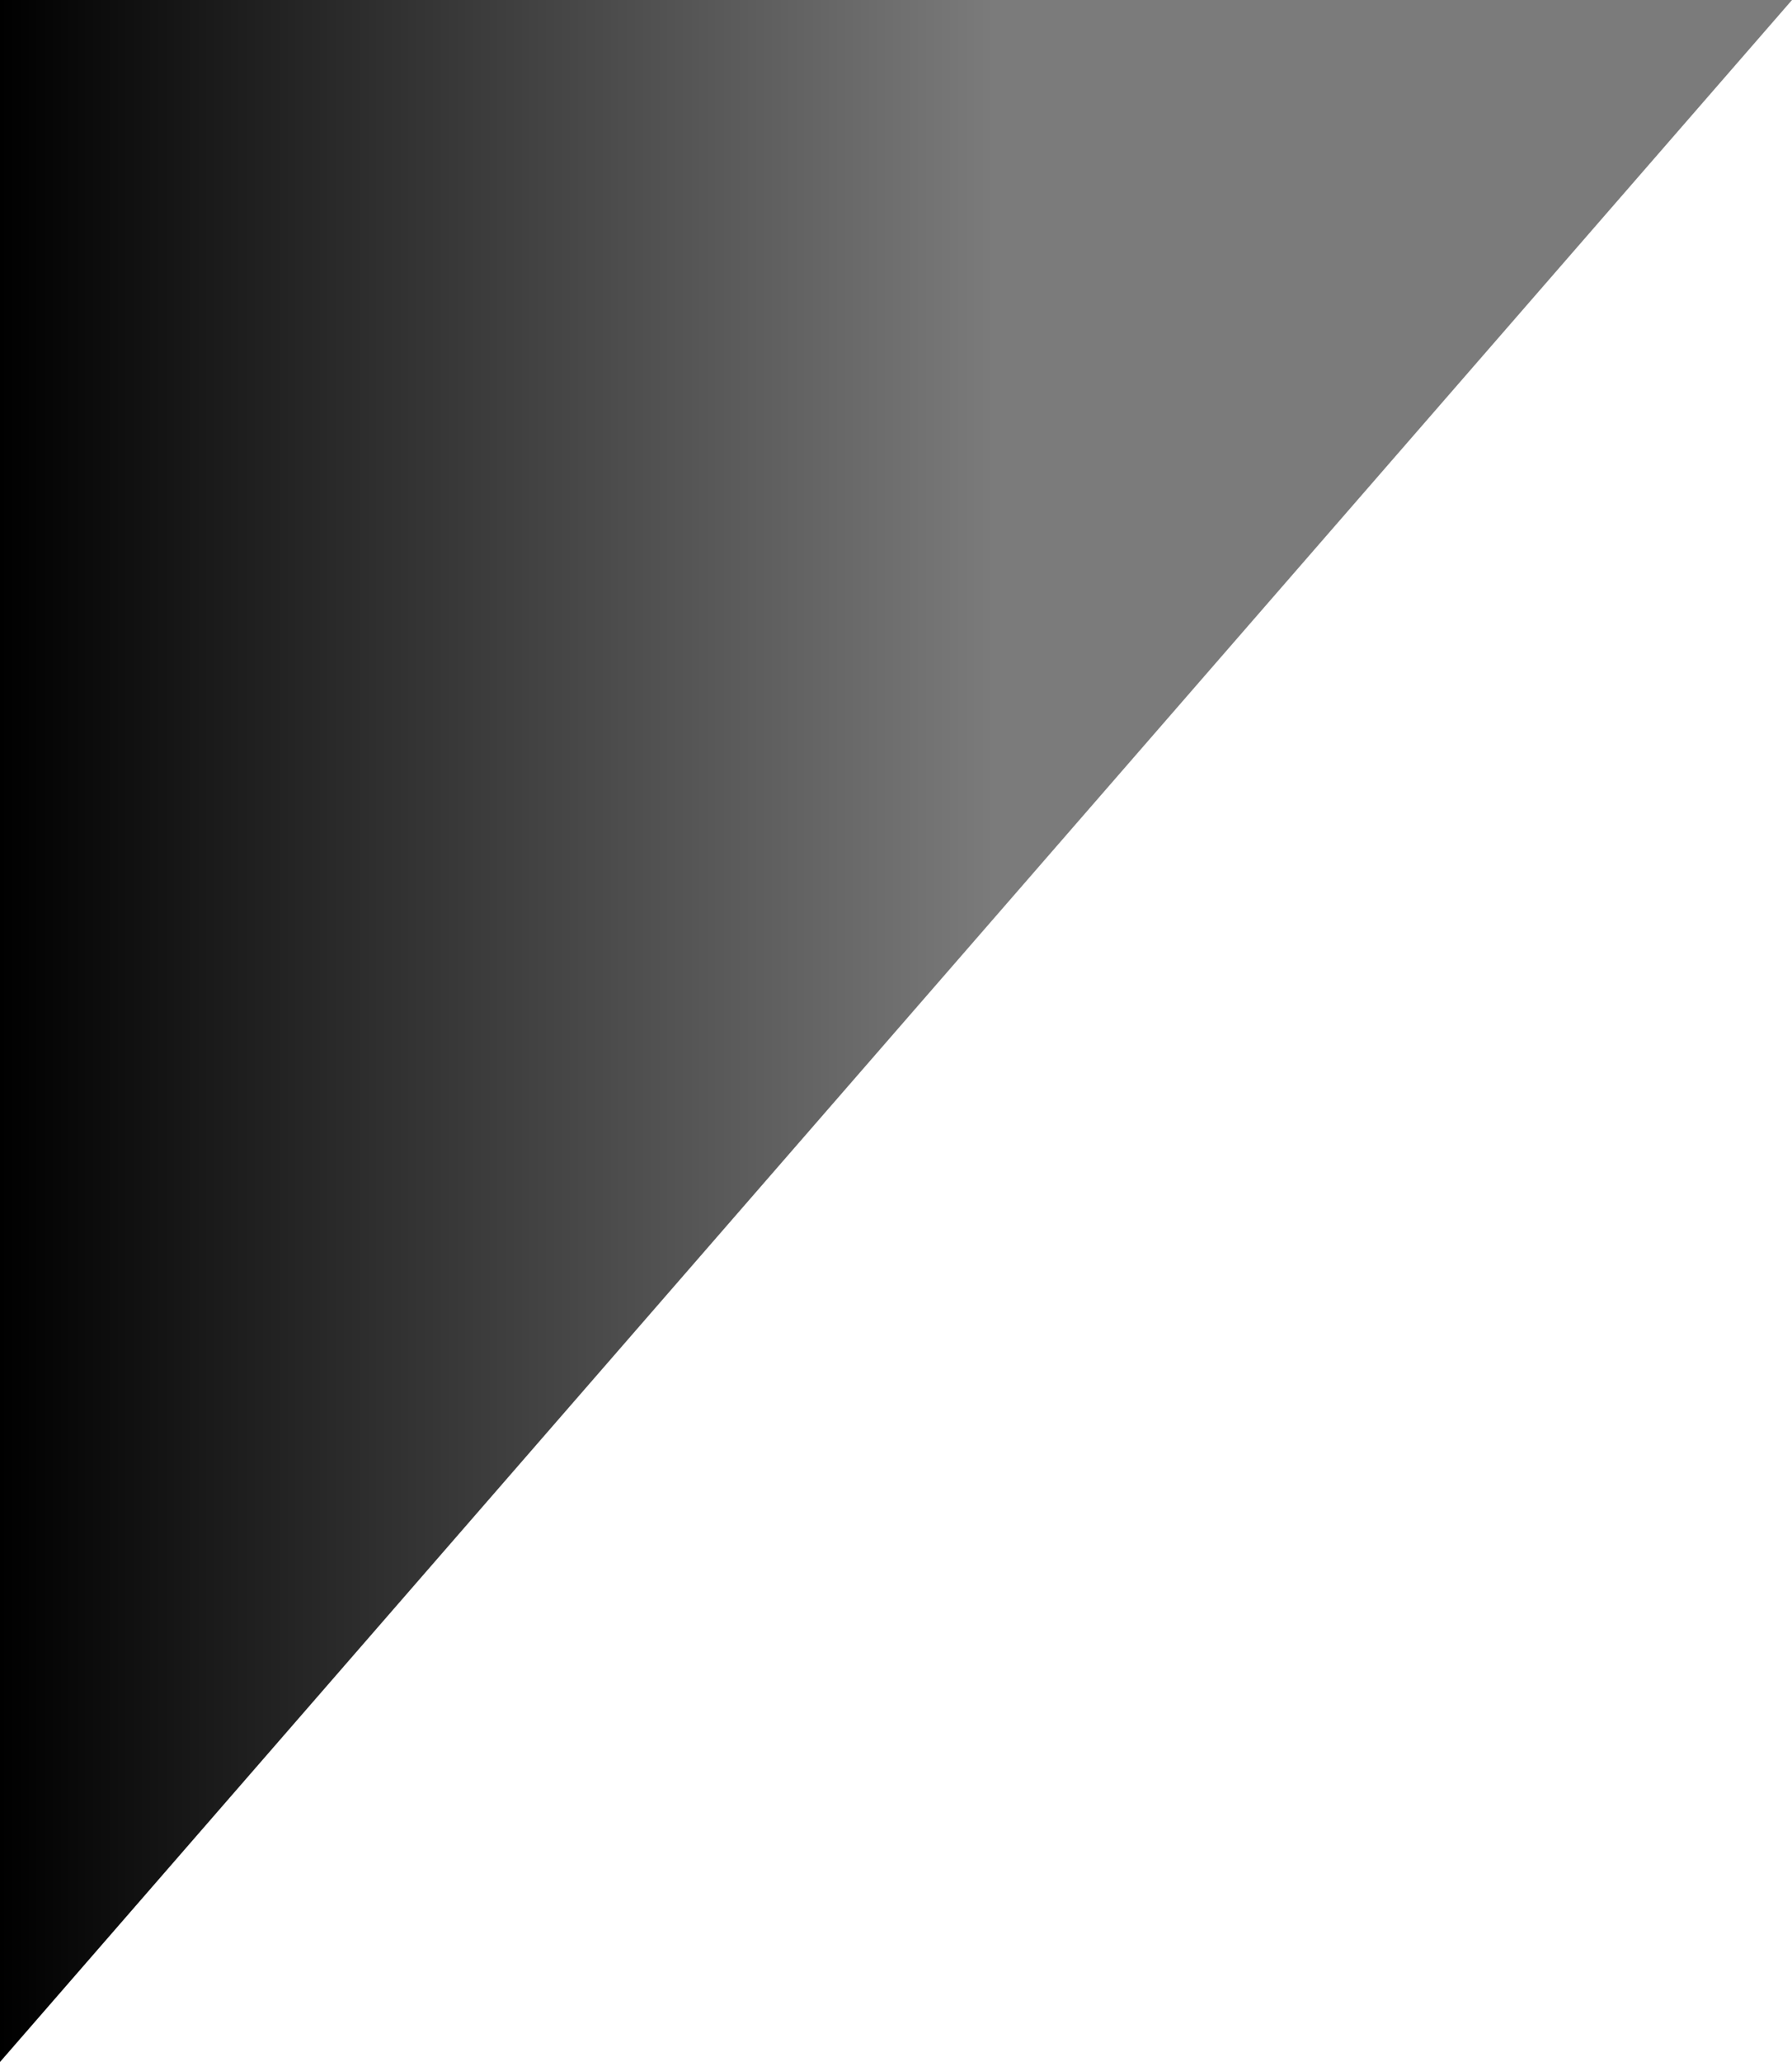<svg width="40" height="46" viewBox="0 0 40 46" fill="none" xmlns="http://www.w3.org/2000/svg">
<path id="Path 6040" d="M6.486 0H40L0 46V6.9C0 5.07 0 0 0 0C0 0 4.766 0 6.486 0Z" fill="url(#paint0_linear_115_3788)"/>
<defs>
<linearGradient id="paint0_linear_115_3788" x1="40" y1="13.5" x2="-2.85435e-07" y2="13.5" gradientUnits="userSpaceOnUse">
<stop offset="0.445" stop-color="#7B7B7B"/>
<stop offset="1"/>
</linearGradient>
</defs>
</svg>
